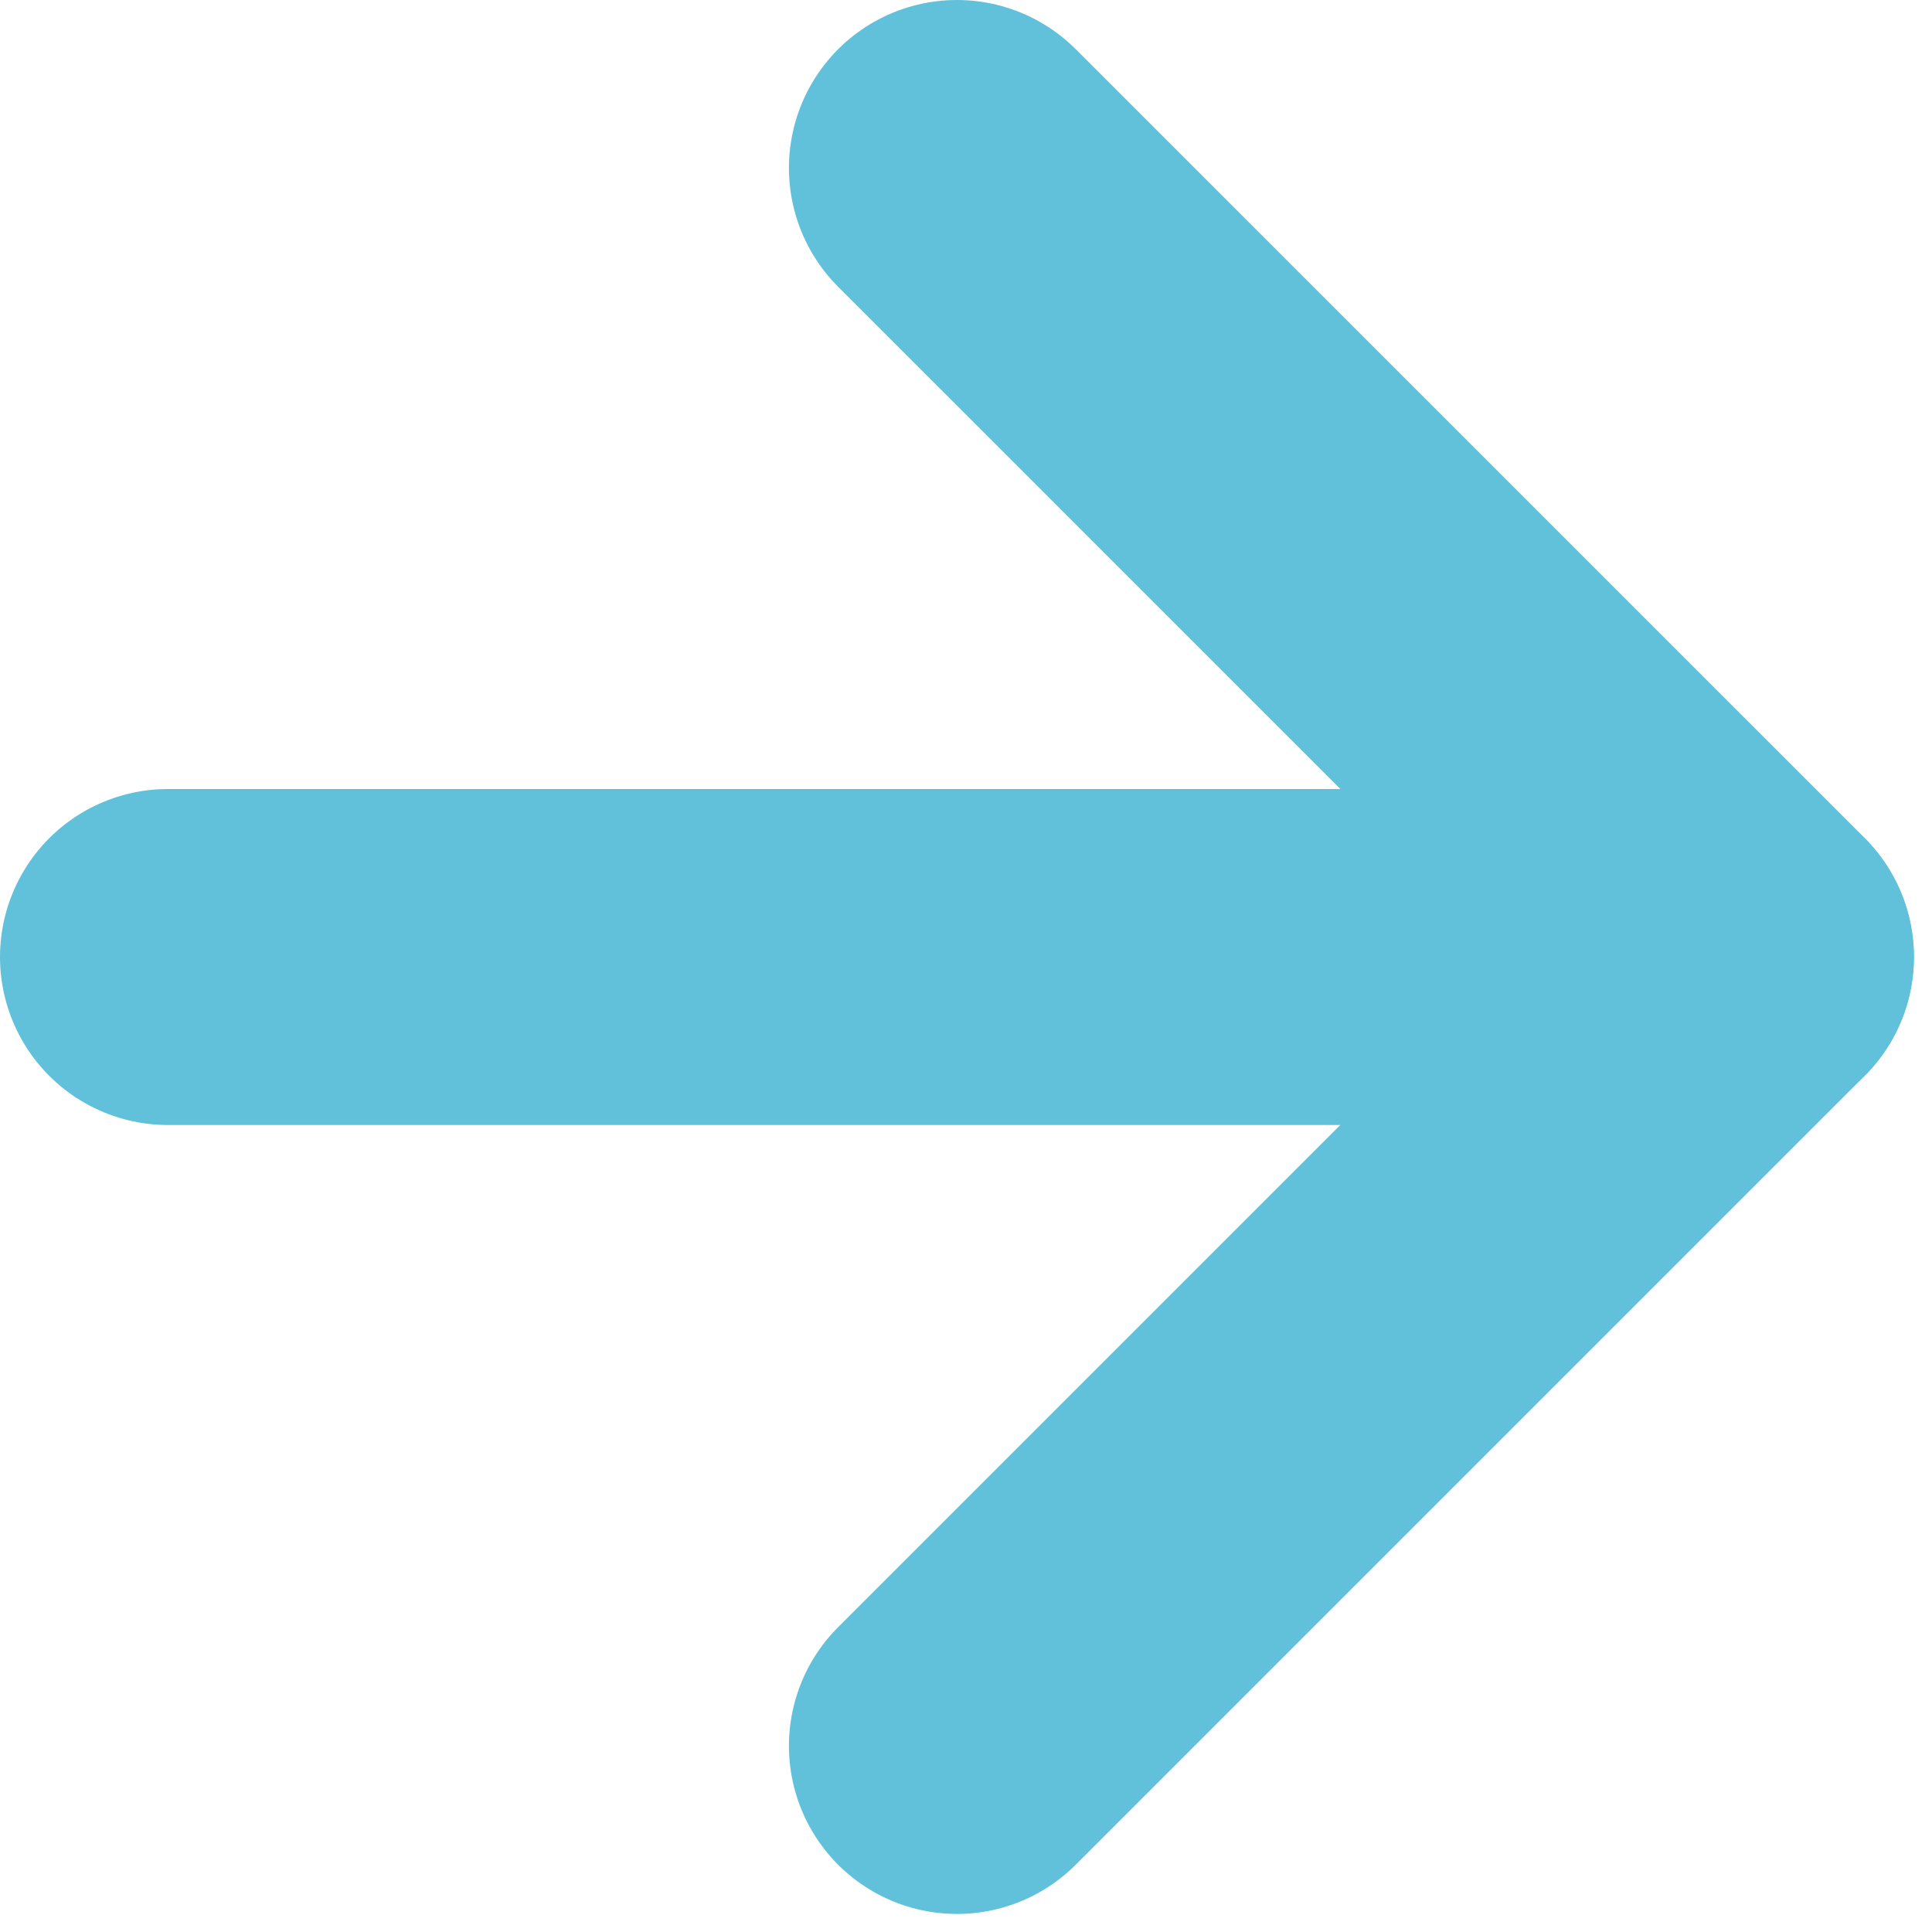 <svg width="23" height="23" viewBox="0 0 23 23" fill="none" xmlns="http://www.w3.org/2000/svg">
<path d="M2 11.393H20.784" stroke="#61C1DA" stroke-width="4" stroke-linecap="round" stroke-linejoin="round"/>
<path d="M11.392 2L20.785 11.392L11.392 20.785" stroke="#61C1DA" stroke-width="4" stroke-linecap="round" stroke-linejoin="round"/>
</svg>
